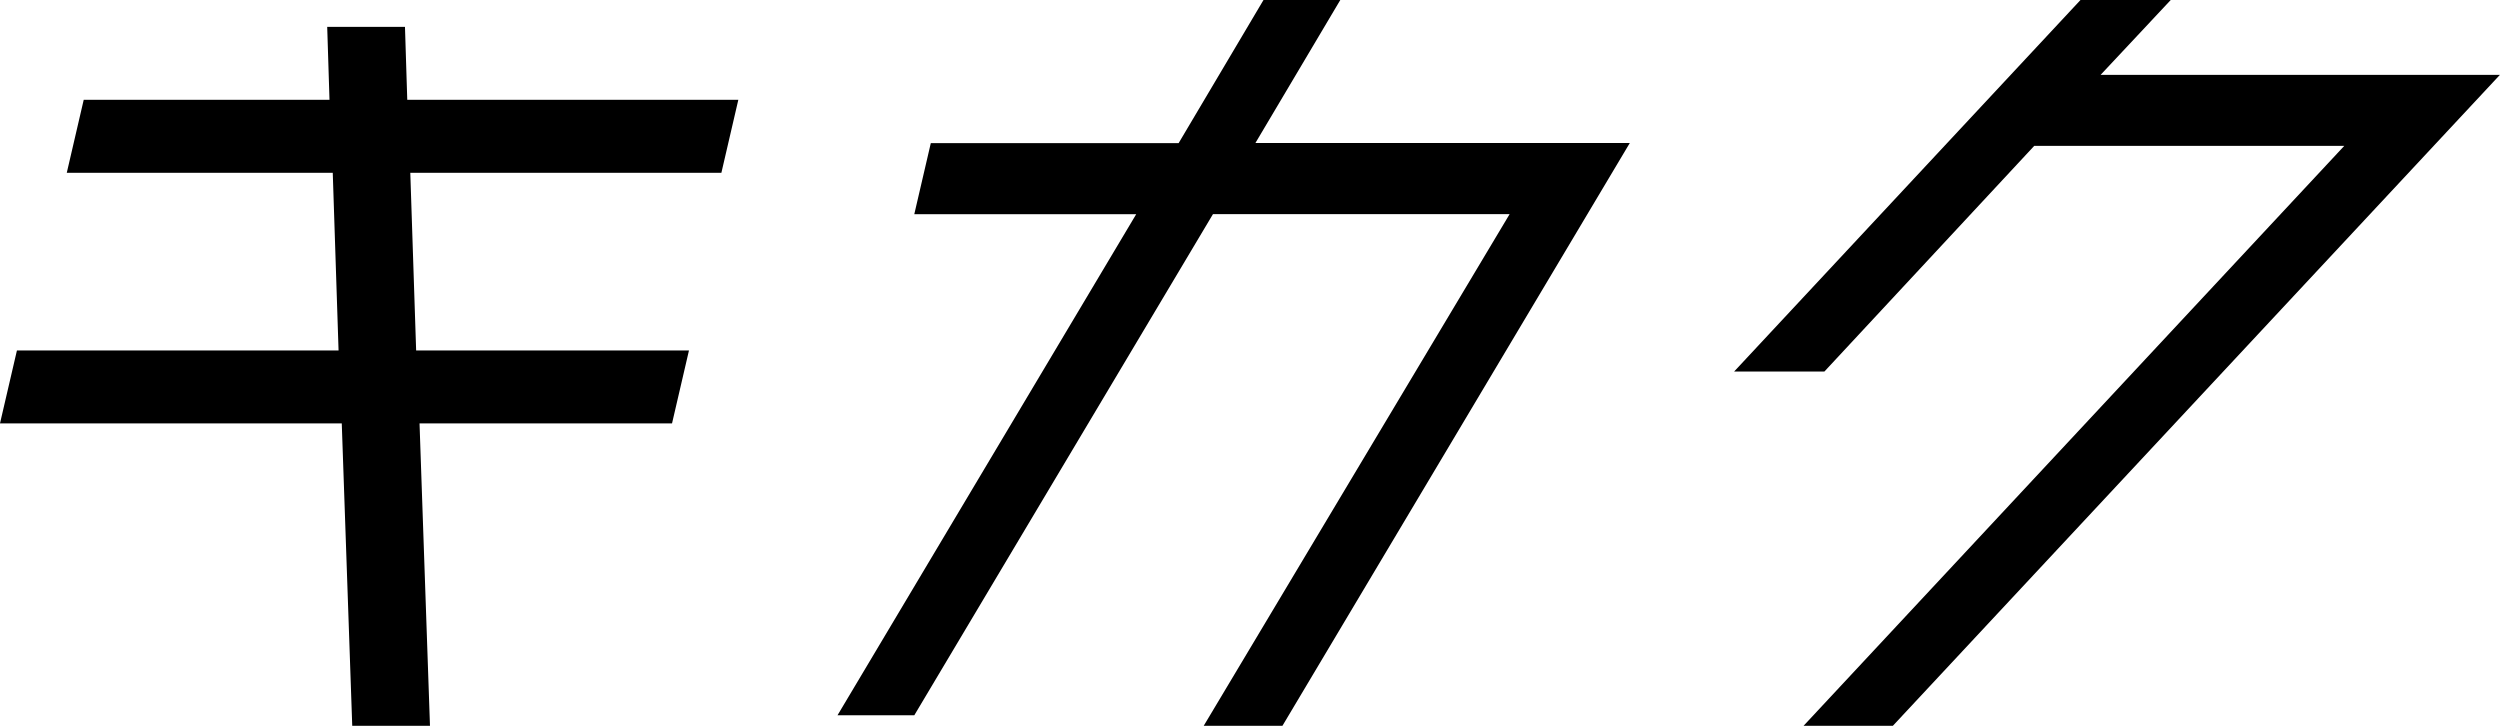 <svg id="グループ_23284" data-name="グループ 23284" xmlns="http://www.w3.org/2000/svg" width="76.603" height="22.24" viewBox="0 0 76.603 22.24">
  <path id="パス_51913" data-name="パス 51913" d="M490.288,533.279l-.519,2.235h-7.737l.32,9.266H479.97l-.321-9.266H469.177l.519-2.235h9.855l-.178-5.443h-8.15l.519-2.236h7.531l-.07-2.235h2.383l.07,2.235H491.8l-.519,2.236h-9.532l.179,5.443Z" transform="translate(-469.177 -522.541)"/>
  <path id="パス_51914" data-name="パス 51914" d="M507.752,526.919h11.472L508.58,544.777h-2.412l9.374-15.679h-9.09L497.3,544.454h-2.353L504.1,529.1H497.3l.506-2.178H505.4L508,522.537h2.353Z" transform="translate(-469.285 -522.537)"/>
  <path id="パス_51915" data-name="パス 51915" d="M546,524.831l-18.6,19.945h-2.736l16.567-17.769h-9.5l-6.429,6.914h-2.766l10.614-11.385h2.765l-2.149,2.294Z" transform="translate(-469.4 -522.537)"/>
</svg>

